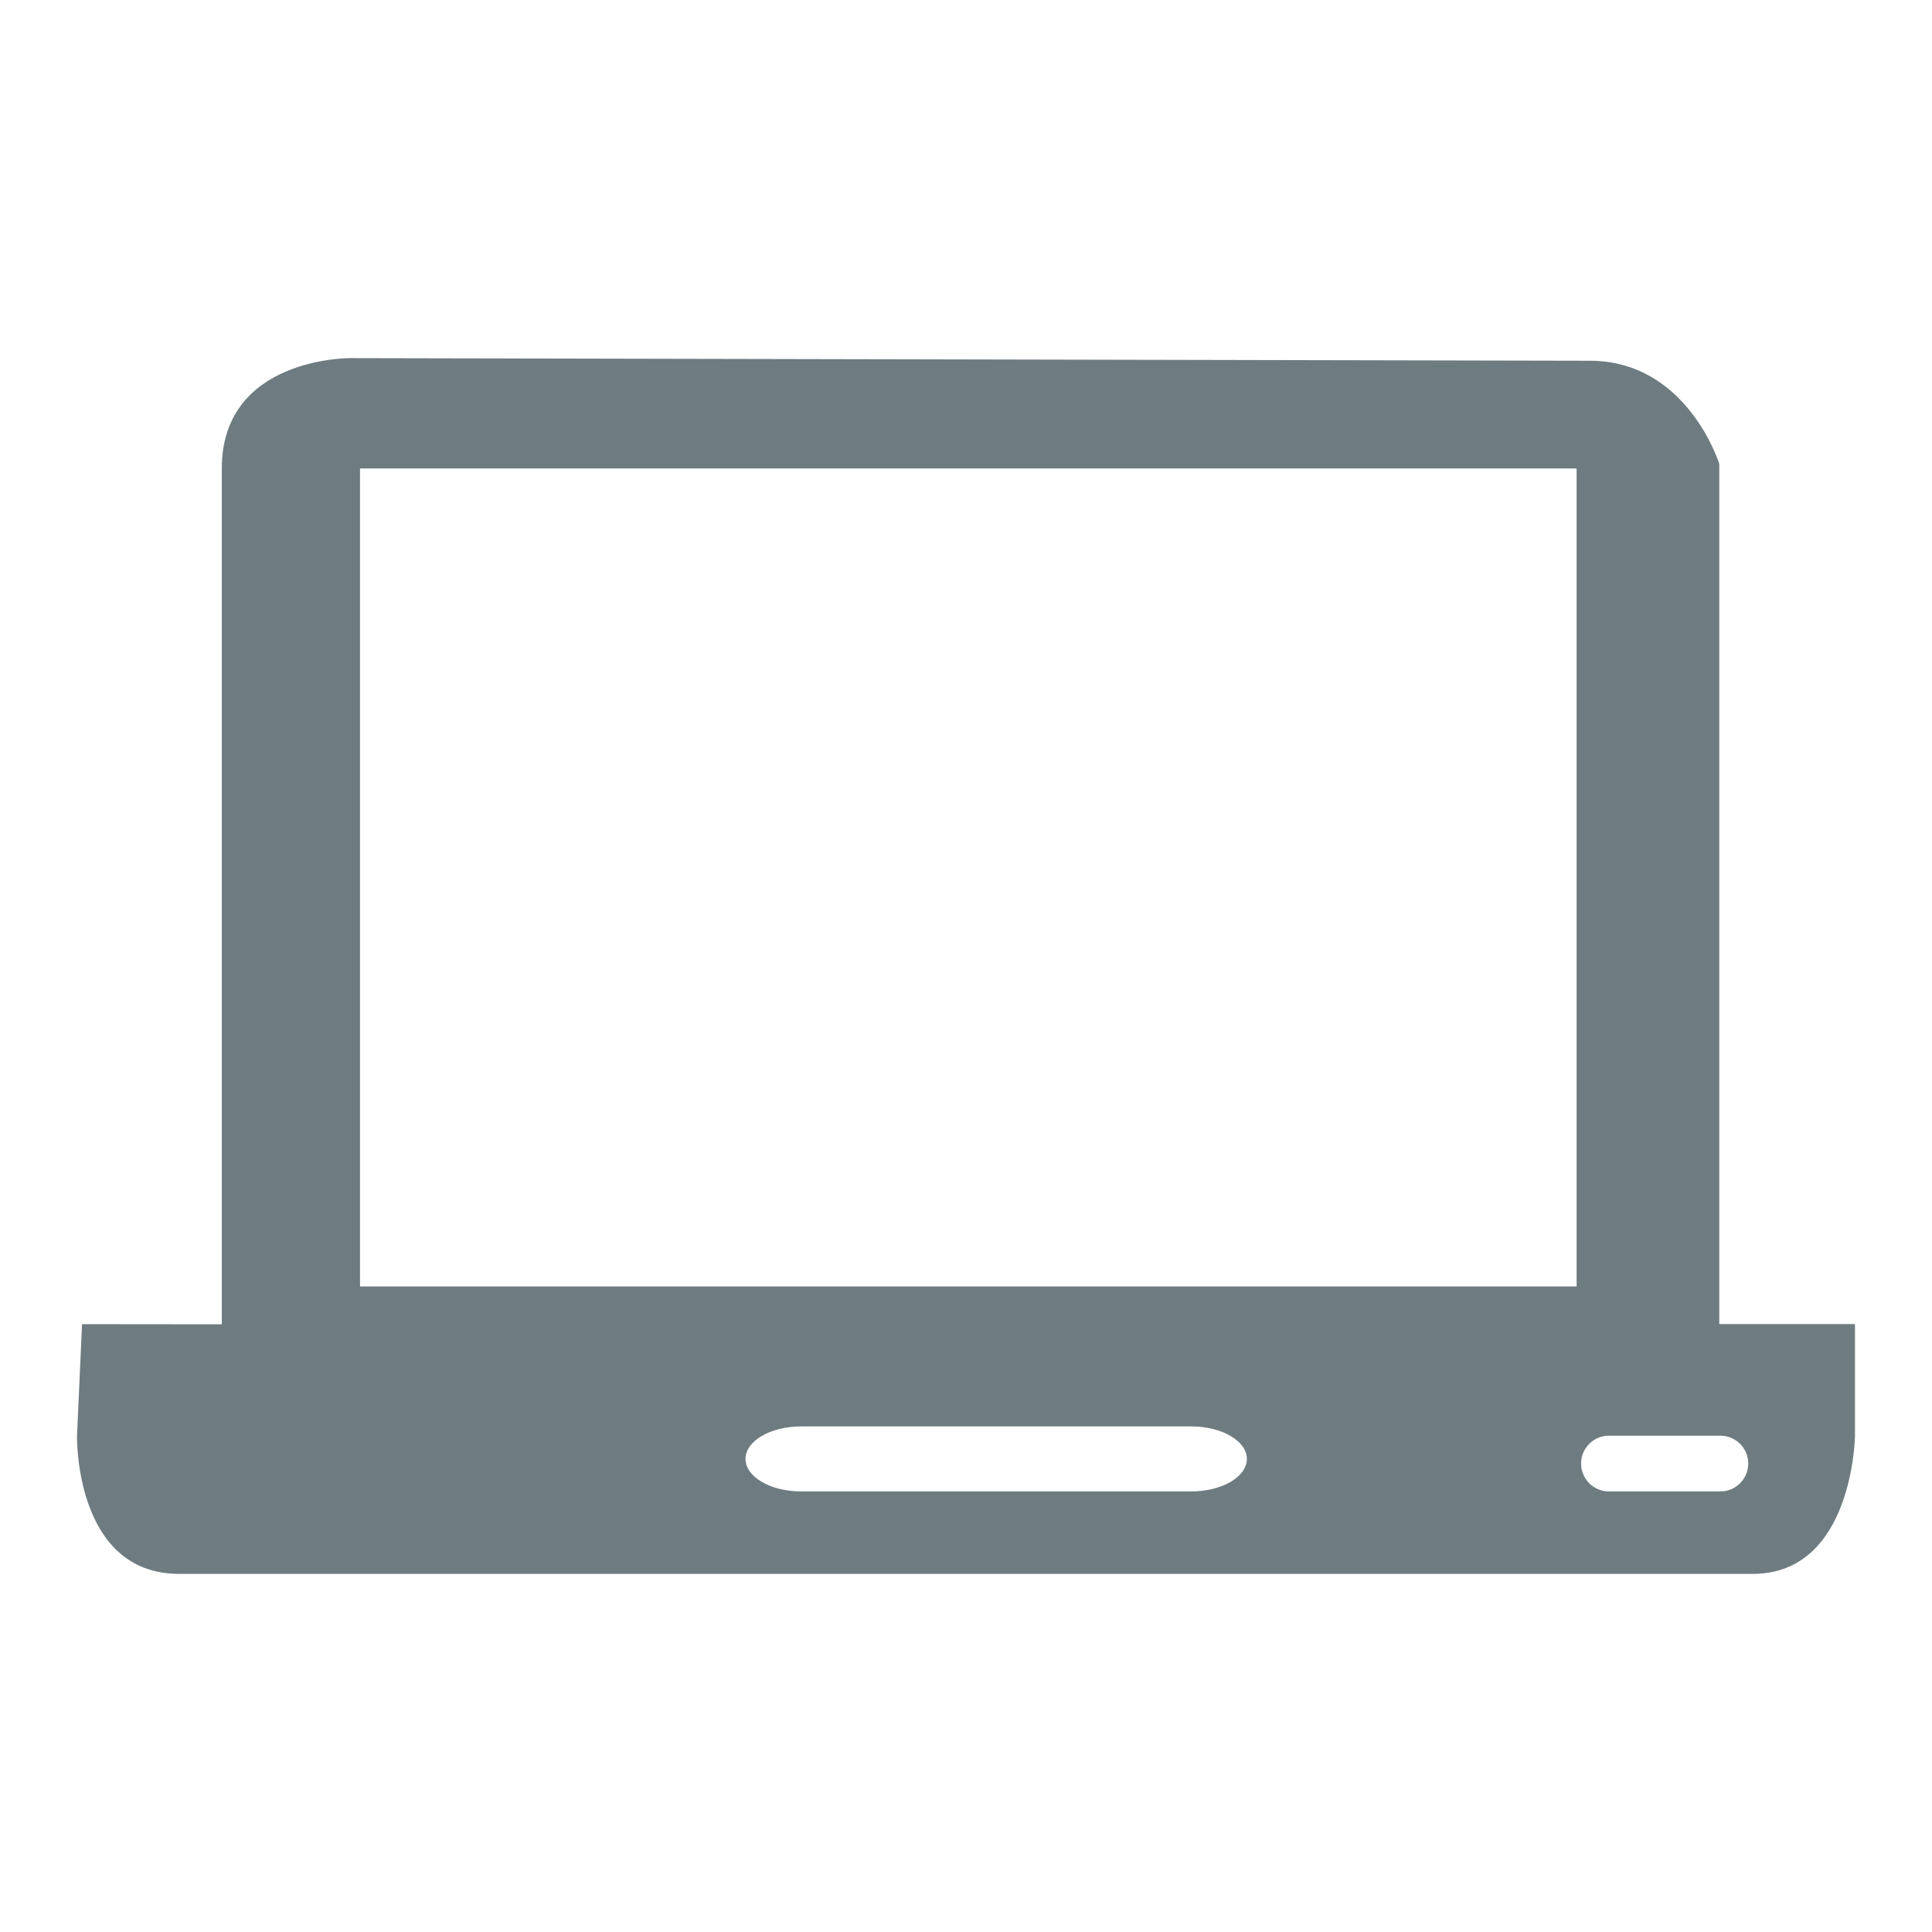<?xml version="1.0" encoding="utf-8"?>
<!-- Generator: Adobe Illustrator 16.0.0, SVG Export Plug-In . SVG Version: 6.00 Build 0)  -->
<!DOCTYPE svg PUBLIC "-//W3C//DTD SVG 1.1//EN" "http://www.w3.org/Graphics/SVG/1.1/DTD/svg11.dtd">
<svg version="1.1" id="Ebene_1" xmlns="http://www.w3.org/2000/svg" xmlns:xlink="http://www.w3.org/1999/xlink" x="0px" y="0px"
	 width="300px" height="300px" viewBox="0 0 300 300" enable-background="new 0 0 300 300" xml:space="preserve">
<g id="laptop_3_">
	<g>
		<path fill="#6E7C81" d="M266.969,205.602V72.026c0,0-4.961-16.01-20.099-16.01L54.35,55.61c0,0-19.909-0.162-19.909,17.136
			v132.889l-21.702-0.021l-0.78,17.32c0,0-0.45,21.457,15.858,21.457h244.361c15.598,0,15.863-21.457,15.863-21.457v-17.332H266.969
			L266.969,205.602z M184.961,231.588H124.41c-4.777,0-8.649-2.265-8.649-5.048c0-2.784,3.872-5.048,8.649-5.048h60.551
			c4.775,0,8.654,2.264,8.654,5.048C193.615,229.323,189.736,231.588,184.961,231.588z M244.816,199.764H55.904V72.746h188.913
			V199.764L244.816,199.764z M267.137,231.588h-17.304c-2.384,0-4.322-1.939-4.322-4.333c0-2.383,1.938-4.321,4.322-4.321h17.304
			c2.389,0,4.327,1.938,4.327,4.321C271.464,229.648,269.525,231.588,267.137,231.588z"/>
	</g>
</g>
</svg>
